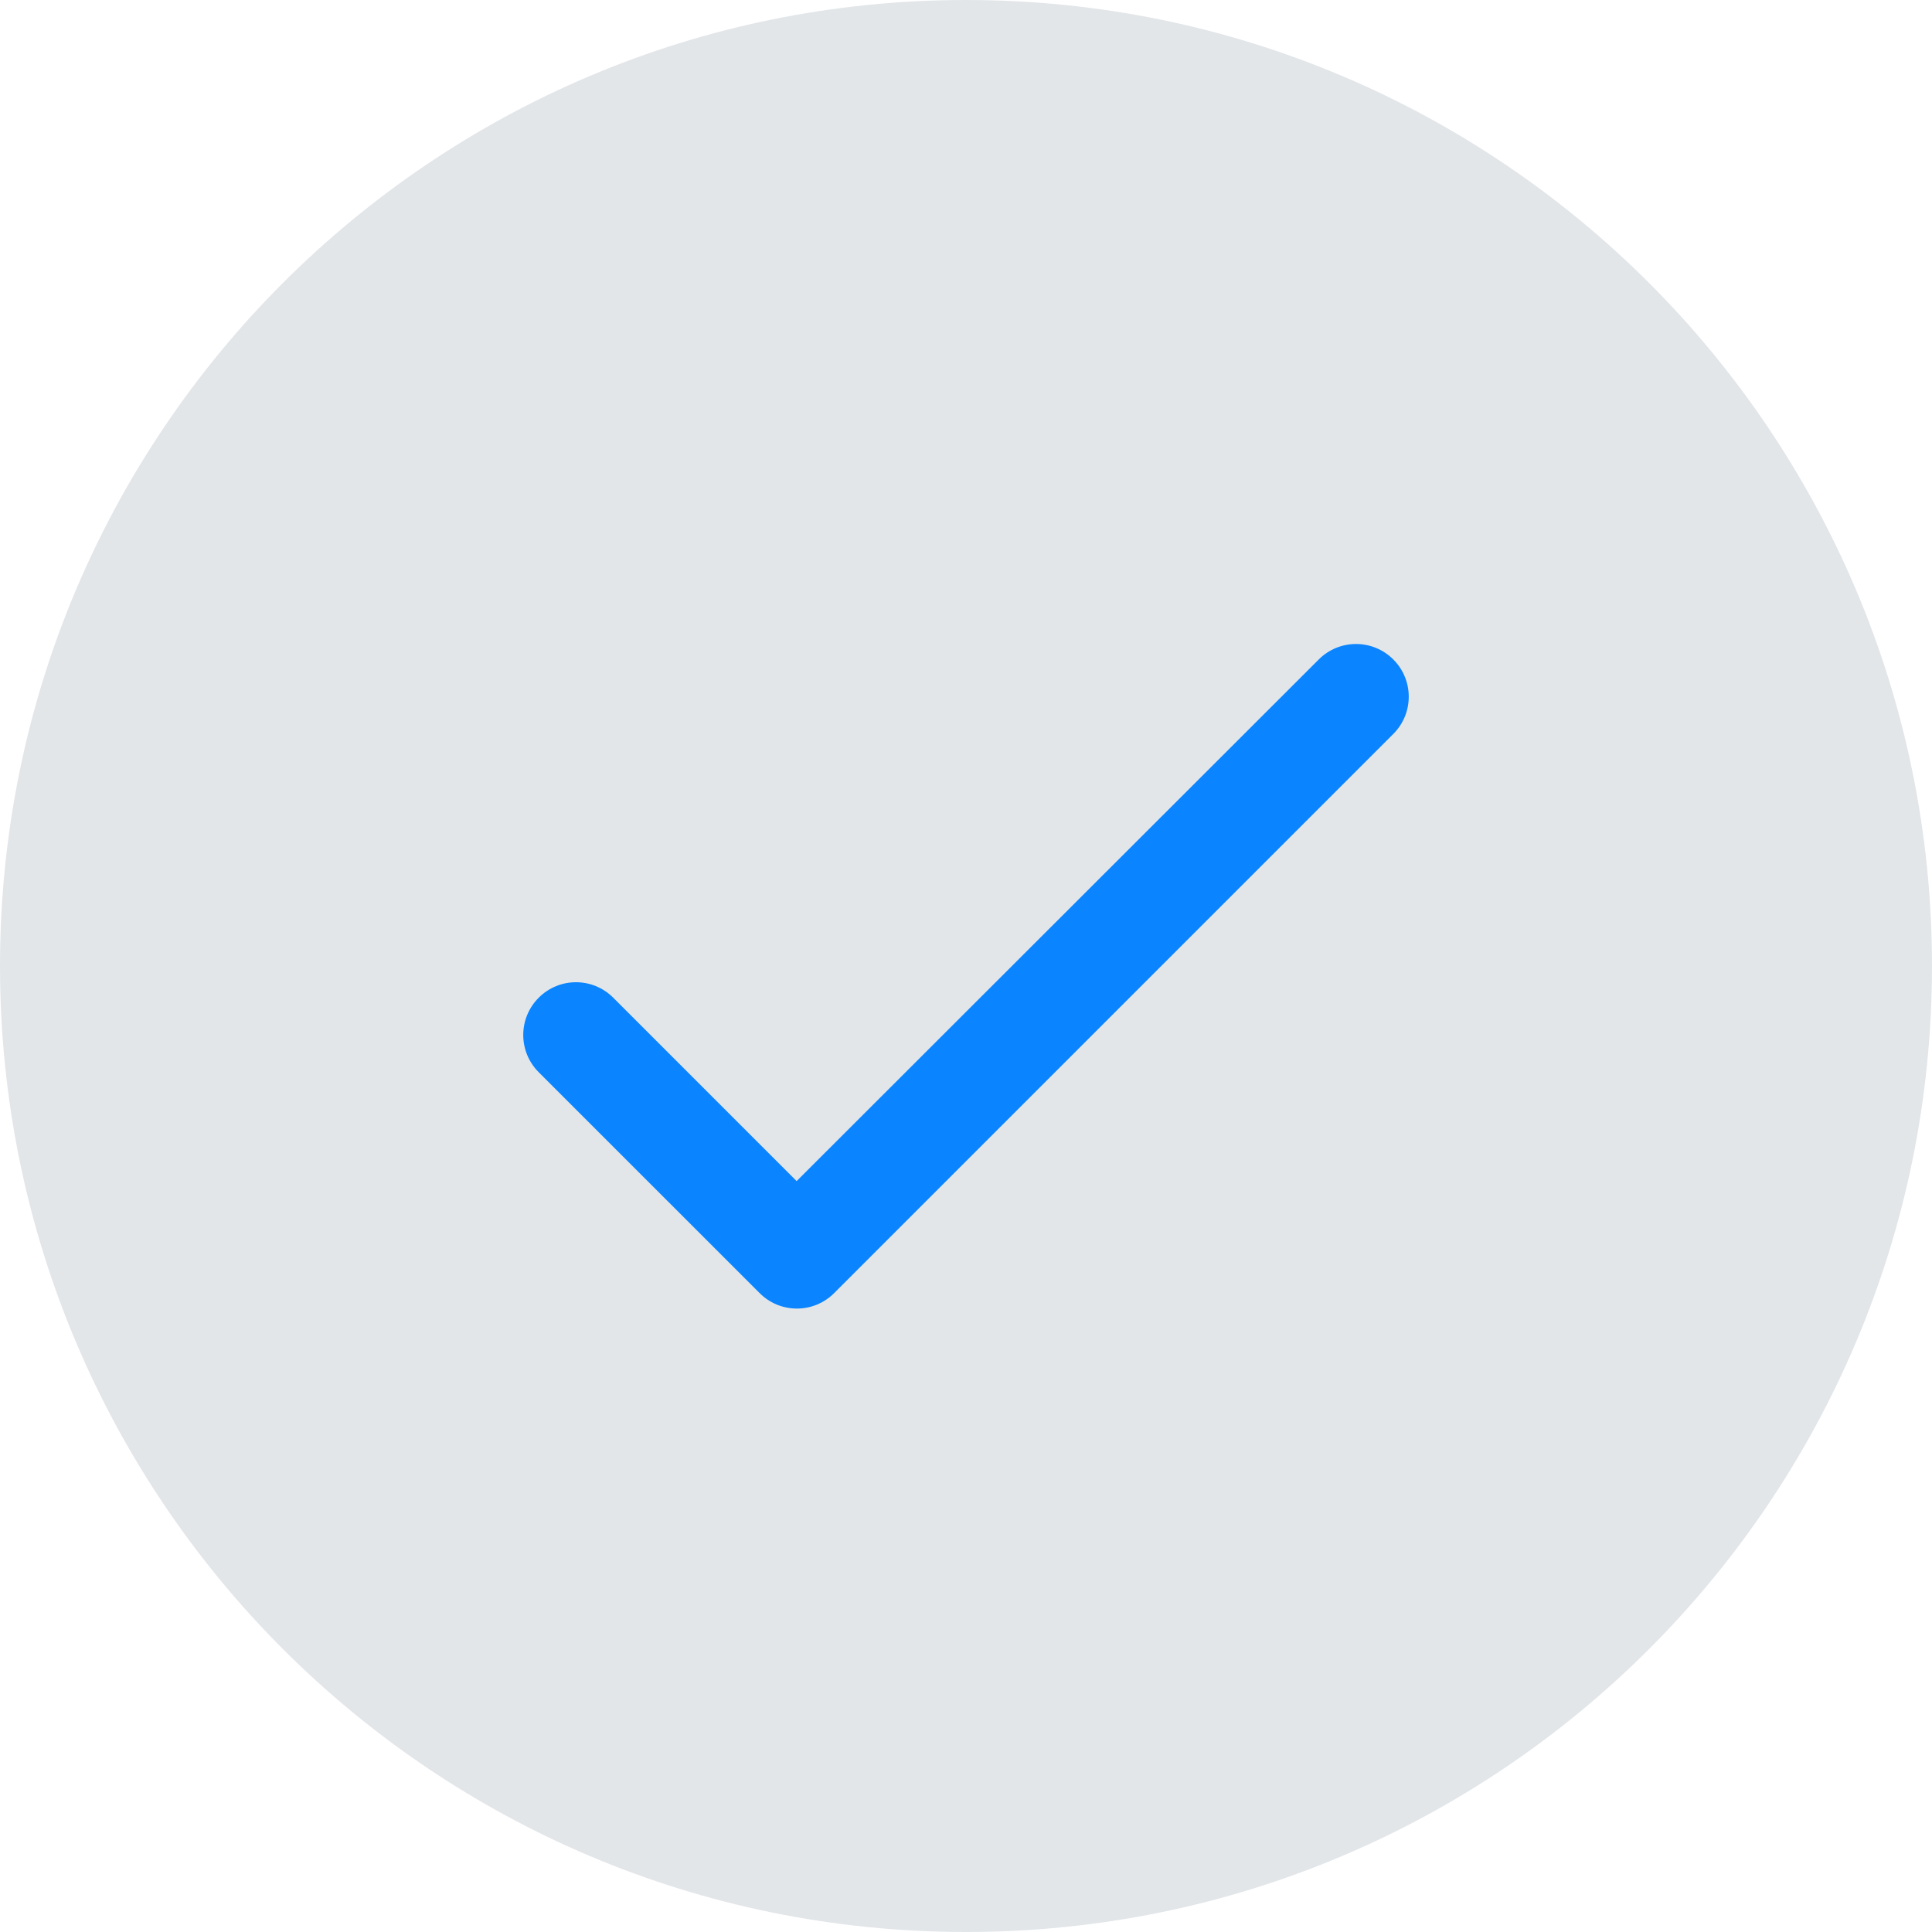 <svg width="48" height="48" viewBox="0 0 48 48" fill="none" xmlns="http://www.w3.org/2000/svg">
<path d="M24 48C37.255 48 48 37.255 48 24C48 10.745 37.255 0 24 0C10.745 0 0 10.745 0 24C0 37.255 10.745 48 24 48Z" fill="#E2E6E9"/>
<path d="M19.792 29.344L15.236 24.788C14.723 24.275 13.896 24.275 13.384 24.788C12.872 25.3 12.872 26.127 13.384 26.639L18.873 32.127C19.385 32.639 20.212 32.639 20.724 32.127L34.616 18.235C35.128 17.723 35.128 16.896 34.616 16.384C34.104 15.872 33.277 15.872 32.764 16.384L19.792 29.344Z" fill="#0A84FF"/>
</svg>
